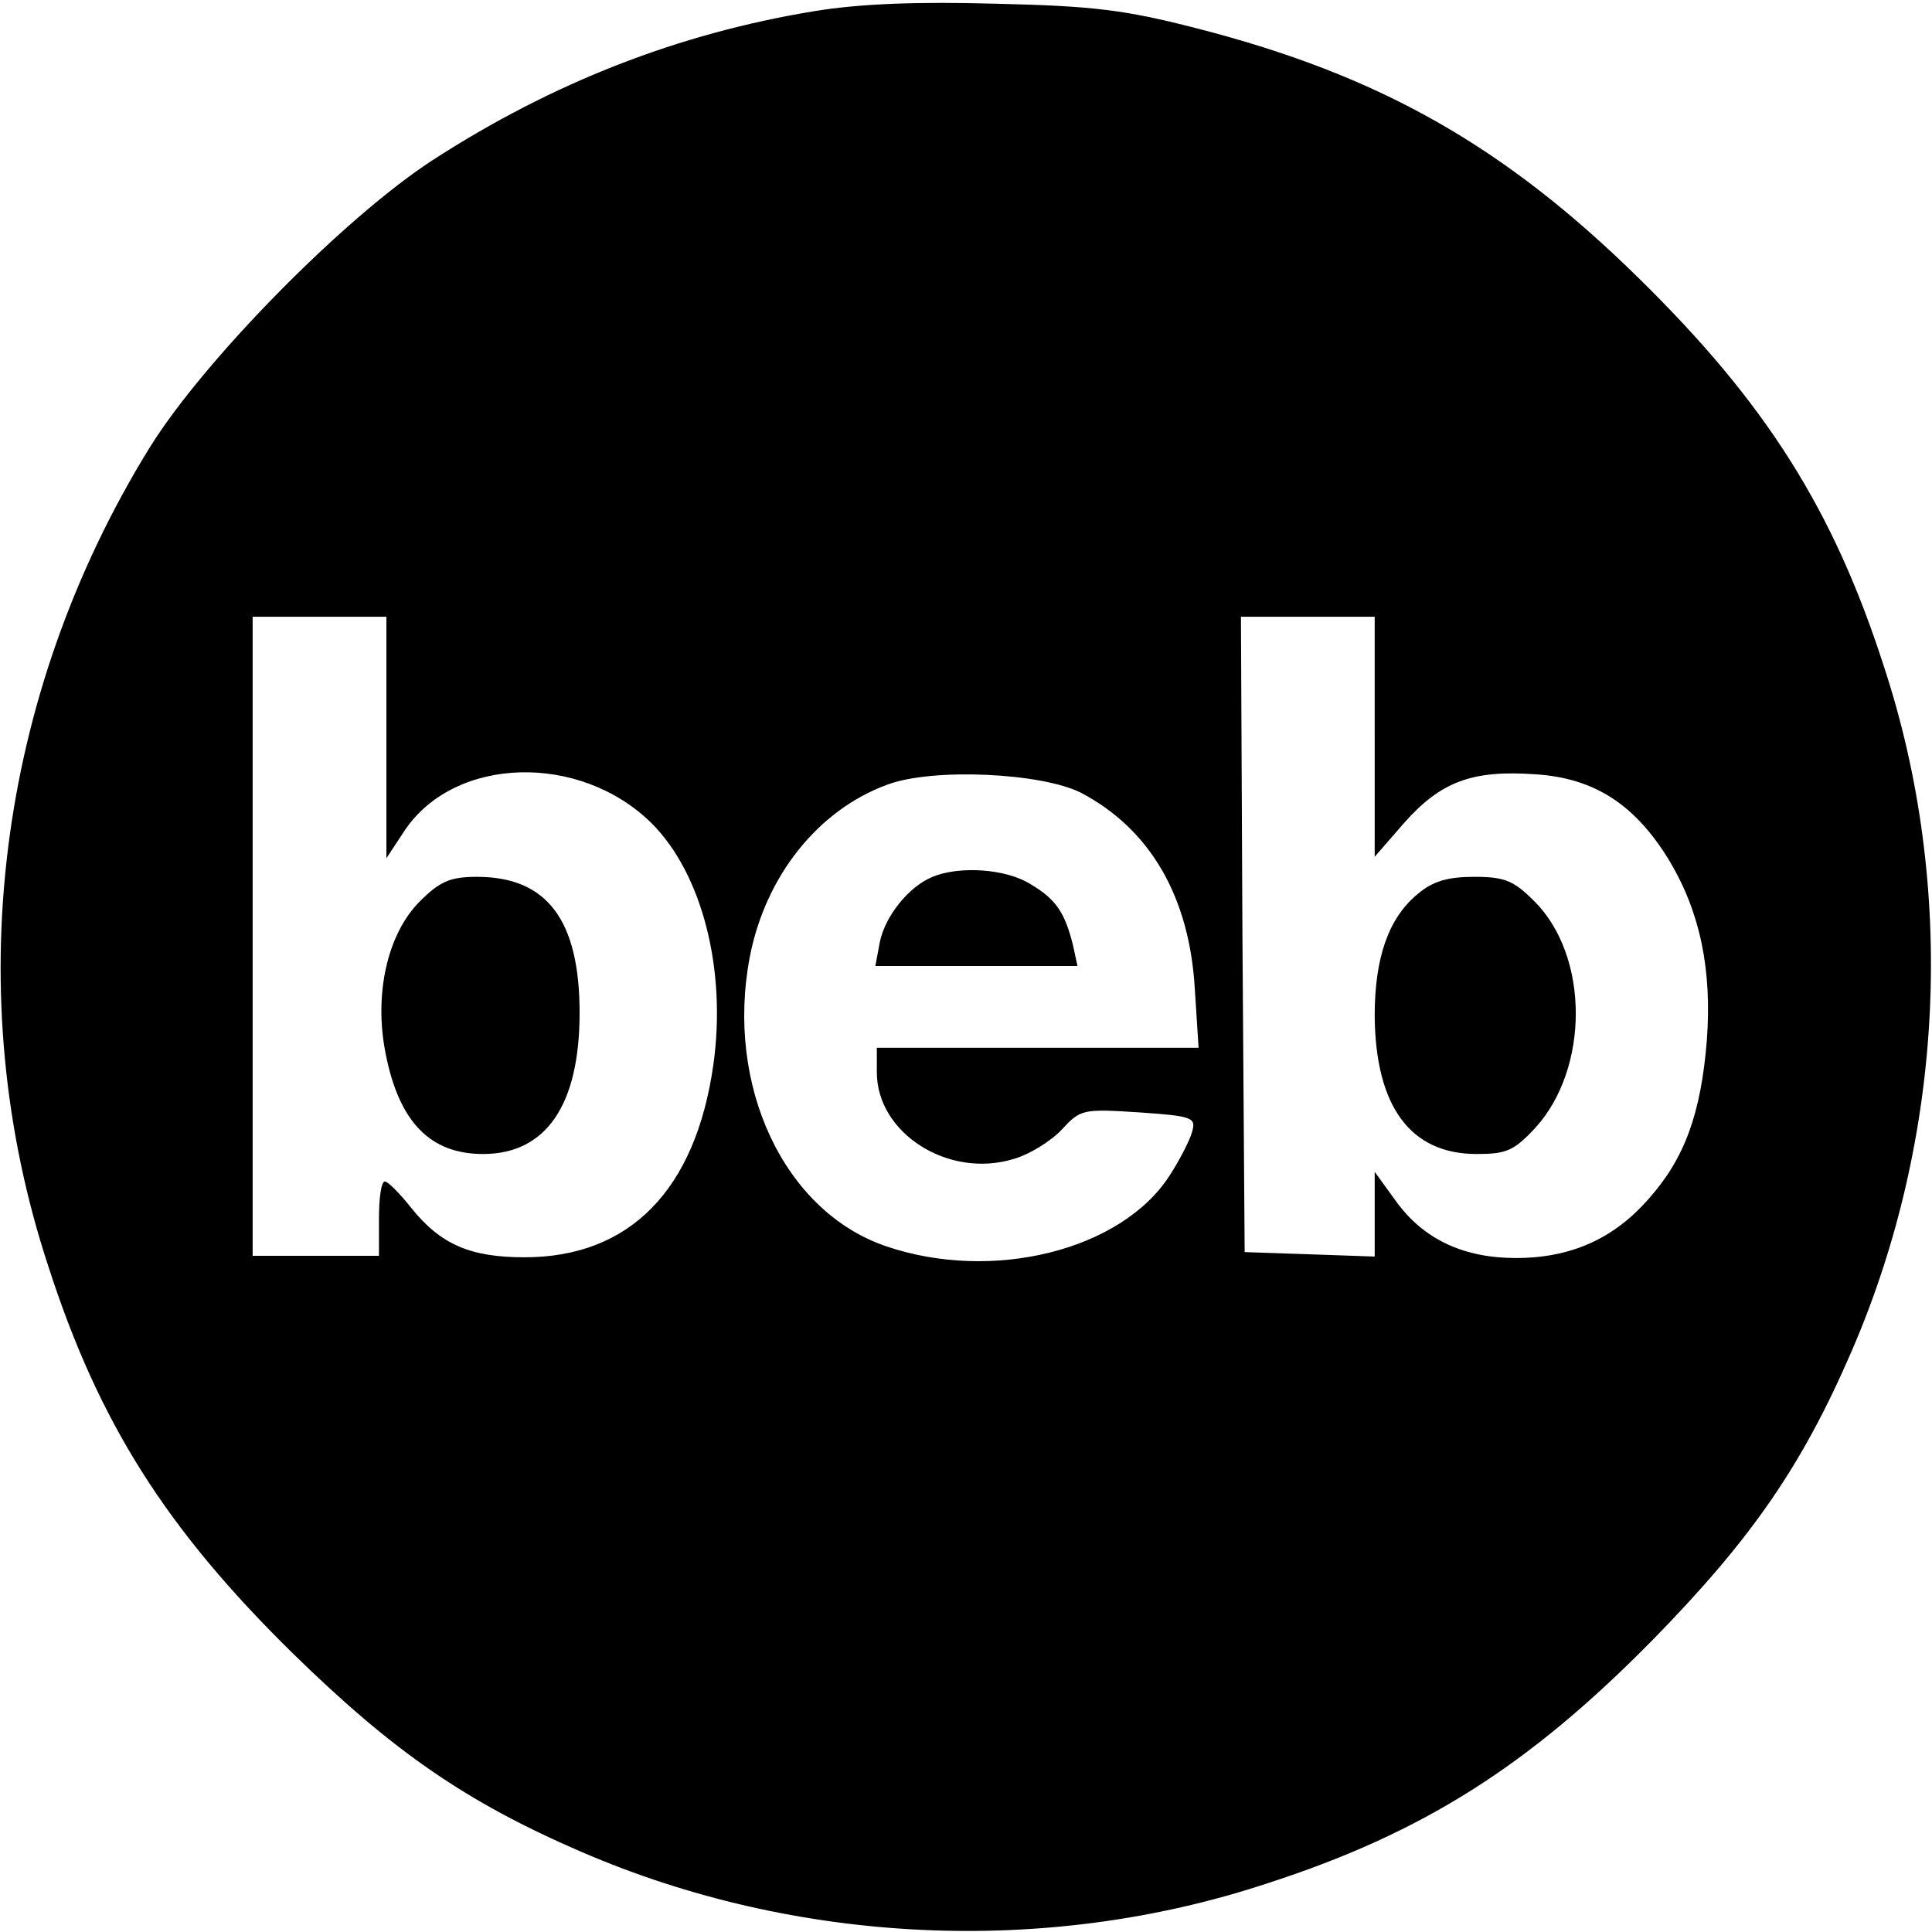 <?xml version="1.0" standalone="no"?>
<!DOCTYPE svg PUBLIC "-//W3C//DTD SVG 20010904//EN"
 "http://www.w3.org/TR/2001/REC-SVG-20010904/DTD/svg10.dtd">
<svg version="1.0" xmlns="http://www.w3.org/2000/svg"
 width="260pt" height="260pt" viewBox="0 0 260 260"
 preserveAspectRatio="xMidYMid meet">
<g transform="translate(0,260) scale(0.1,-0.1)"
fill="#000000" stroke="none">
<path d="M1096 2585 c-183 -30 -352 -96 -513 -200 -119 -77 -309 -270 -382
-388 -206 -334 -256 -737 -136 -1101 68 -211 159 -354 329 -521 135 -132 233
-200 388 -267 289 -125 625 -141 922 -43 211 68 354 159 521 329 132 135 200
233 267 388 125 289 141 625 43 922 -68 211 -159 354 -329 521 -182 179 -350
274 -596 337 -97 25 -140 30 -270 33 -106 3 -183 0 -244 -10z m-576 -977 l0
-163 25 38 c68 100 236 104 332 9 68 -68 101 -197 83 -325 -24 -169 -113 -259
-254 -259 -73 0 -113 17 -153 67 -15 19 -31 35 -35 35 -5 0 -8 -22 -8 -50 l0
-50 -85 0 -85 0 0 430 0 430 90 0 90 0 0 -162z m1330 1 l0 -162 40 46 c49 55
91 71 176 65 80 -5 135 -41 181 -117 41 -69 57 -146 50 -241 -8 -99 -30 -159
-78 -213 -47 -54 -105 -80 -179 -80 -70 0 -124 25 -161 76 l-29 40 0 -57 0
-57 -87 3 -88 3 -3 428 -2 427 90 0 90 0 0 -161z m-395 -76 c93 -49 146 -140
153 -265 l5 -78 -217 0 -216 0 0 -33 c0 -82 96 -143 183 -117 22 6 51 24 66
40 25 27 28 28 104 23 73 -5 77 -7 71 -27 -3 -11 -17 -38 -30 -58 -65 -101
-239 -144 -382 -95 -137 47 -216 216 -183 389 21 109 92 198 185 232 61 23
208 16 261 -11z"/>
<path d="M565 1387 c-44 -44 -62 -126 -46 -205 18 -92 60 -135 131 -135 85 0
130 66 130 190 0 125 -44 183 -138 183 -36 0 -50 -6 -77 -33z"/>
<path d="M1908 1397 c-39 -32 -58 -85 -58 -164 1 -122 48 -186 137 -186 40 0
50 4 79 35 73 80 73 231 -1 305 -28 28 -40 33 -81 33 -36 0 -56 -6 -76 -23z"/>
<path d="M1255 1420 c-32 -13 -64 -53 -71 -88 l-6 -32 136 0 136 0 -6 28 c-11
44 -23 62 -57 82 -33 21 -96 25 -132 10z"/>
</g>
</svg>

